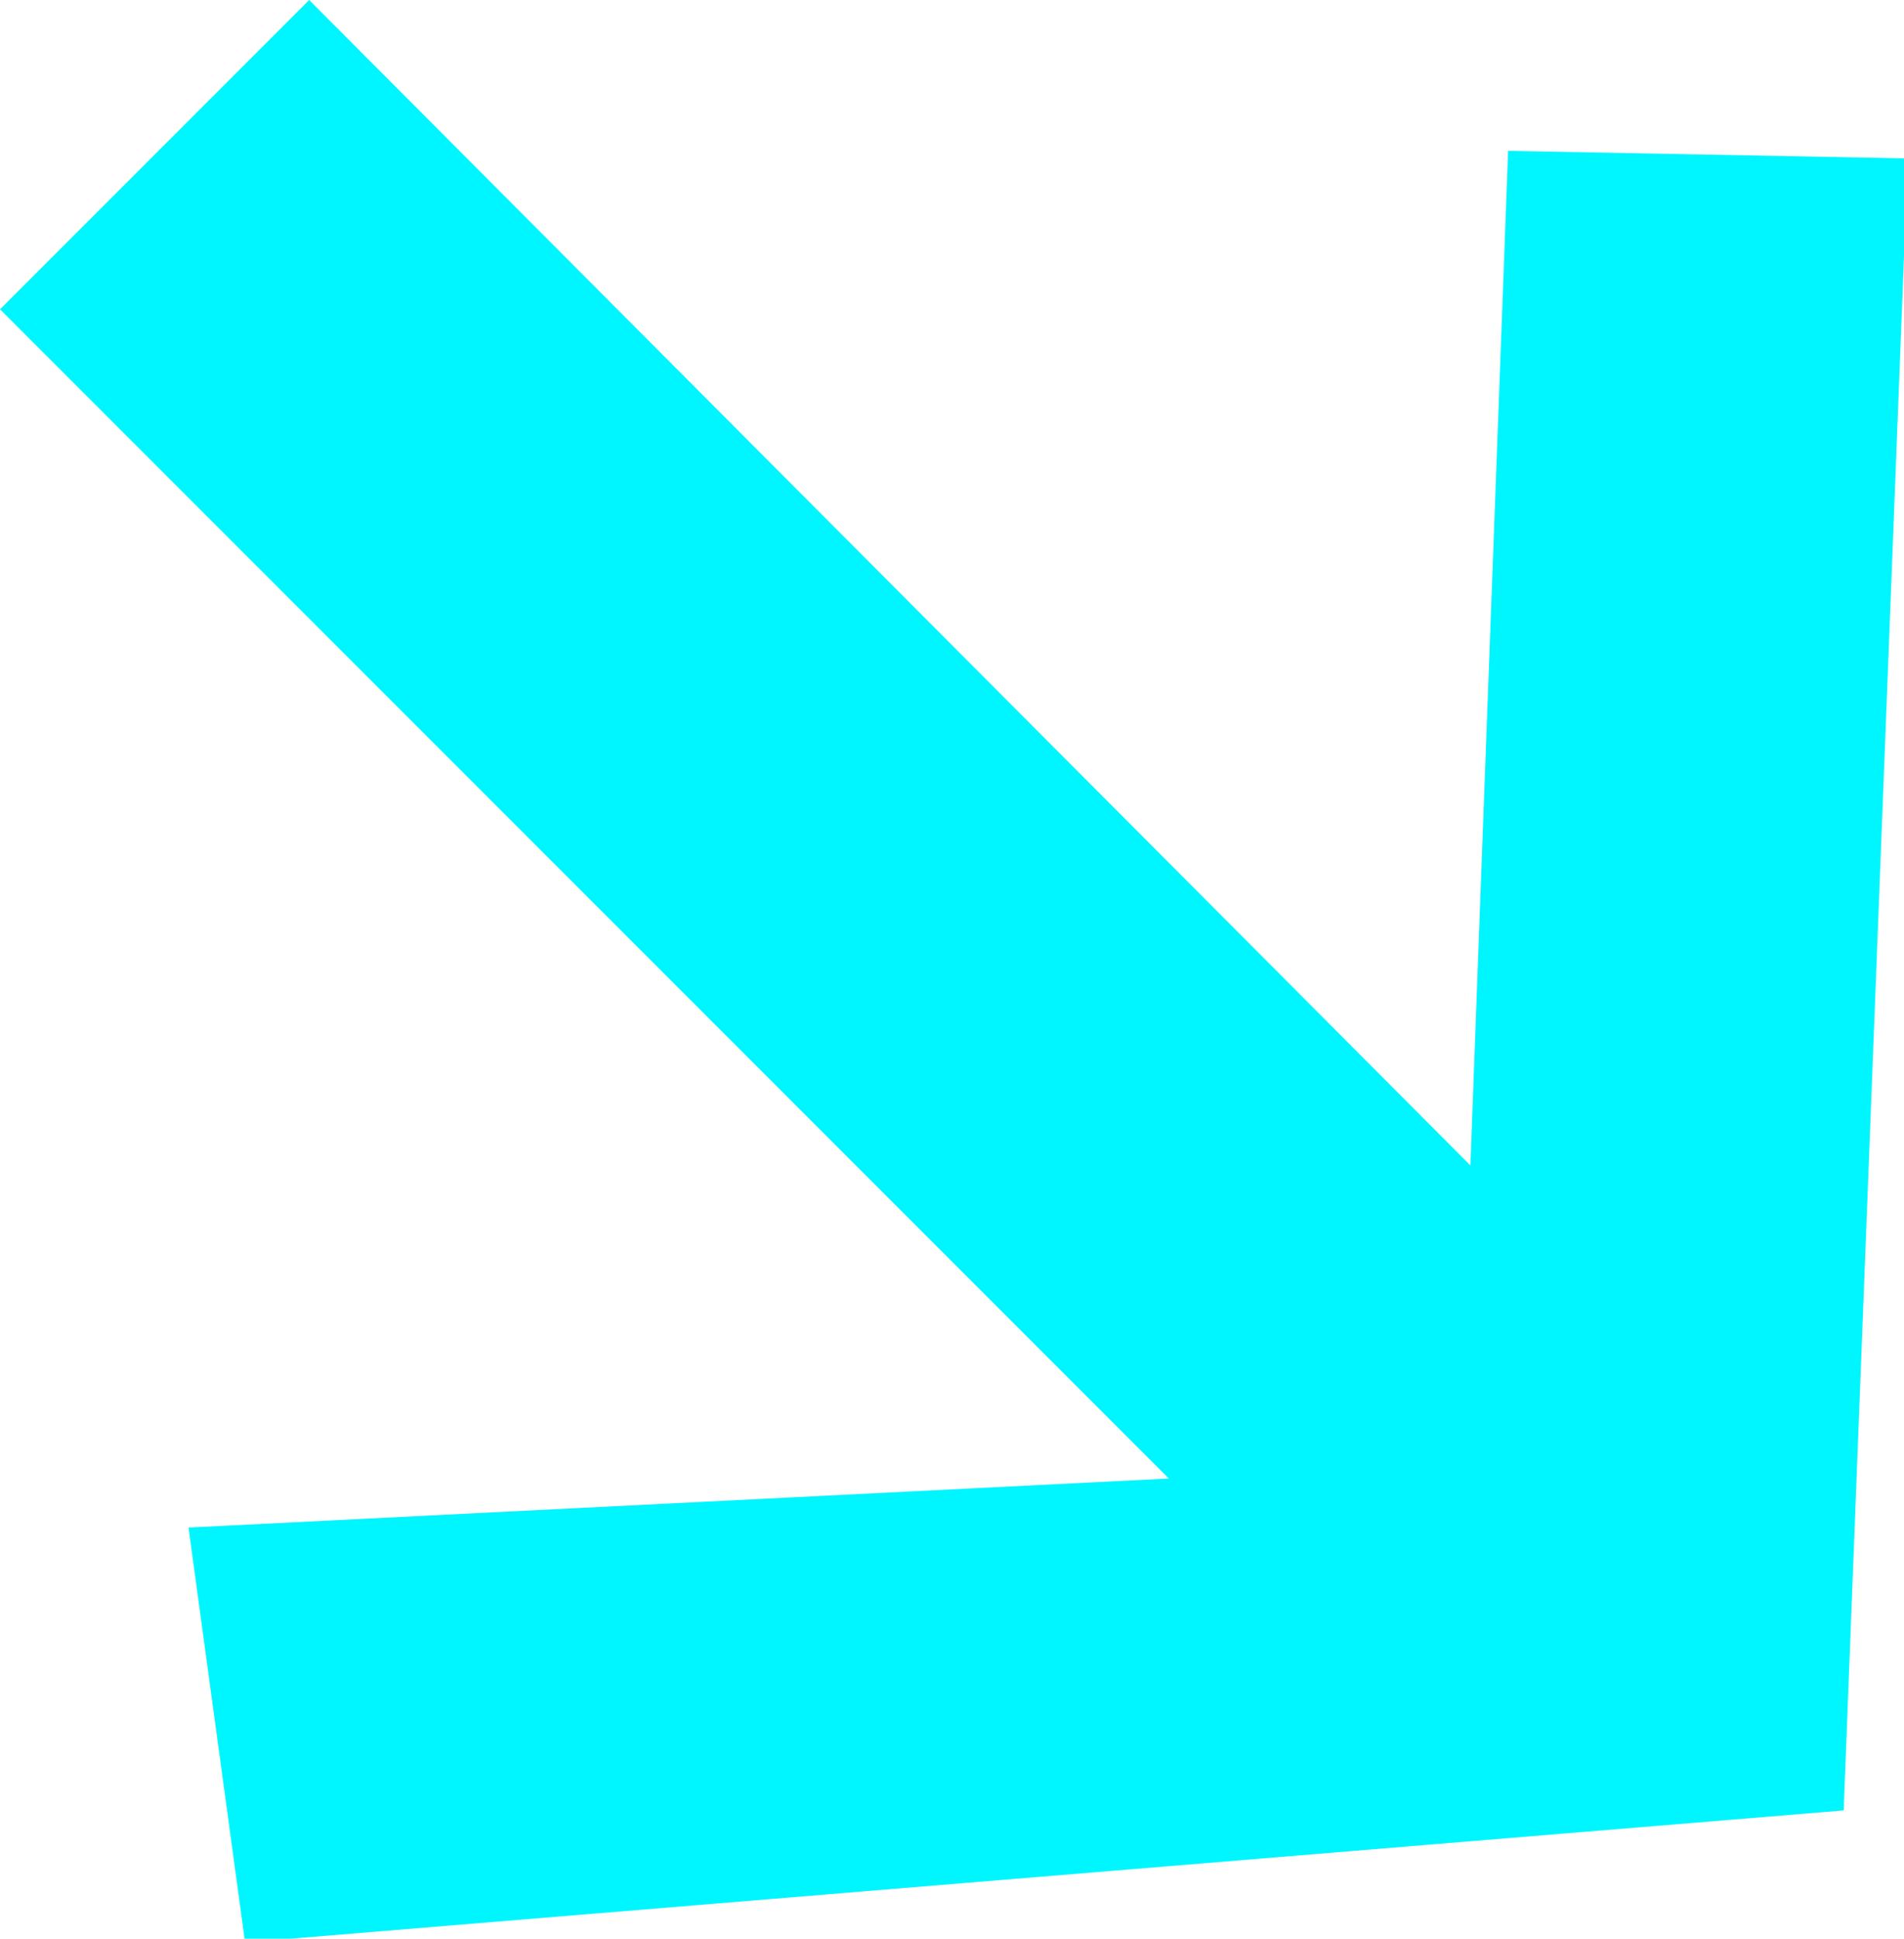 <?xml version="1.0" encoding="UTF-8"?>
<!-- Generator: Adobe Illustrator 27.9.0, SVG Export Plug-In . SVG Version: 6.00 Build 0)  -->
<svg xmlns="http://www.w3.org/2000/svg" xmlns:xlink="http://www.w3.org/1999/xlink" version="1.1" id="Livello_2_00000071551334325671652580000006583237805448294314_" x="0px" y="0px" viewBox="0 0 50.5 51.4" style="enable-background:new 0 0 50.5 51.4;" xml:space="preserve">
<style type="text/css">
	.st0{fill:#00F6FF;}
</style>
<g id="Livello_2-2">
	<g id="Livello_1-2">
		<g id="D">
			<path class="st0" d="M48.9,48L6.5,51.5L5,40.5l26-1.3L0,8.2L8.2,0L39,30.9L40,4l10.6,0.2L48.9,48z"></path>
		</g>
	</g>
</g>
</svg>
